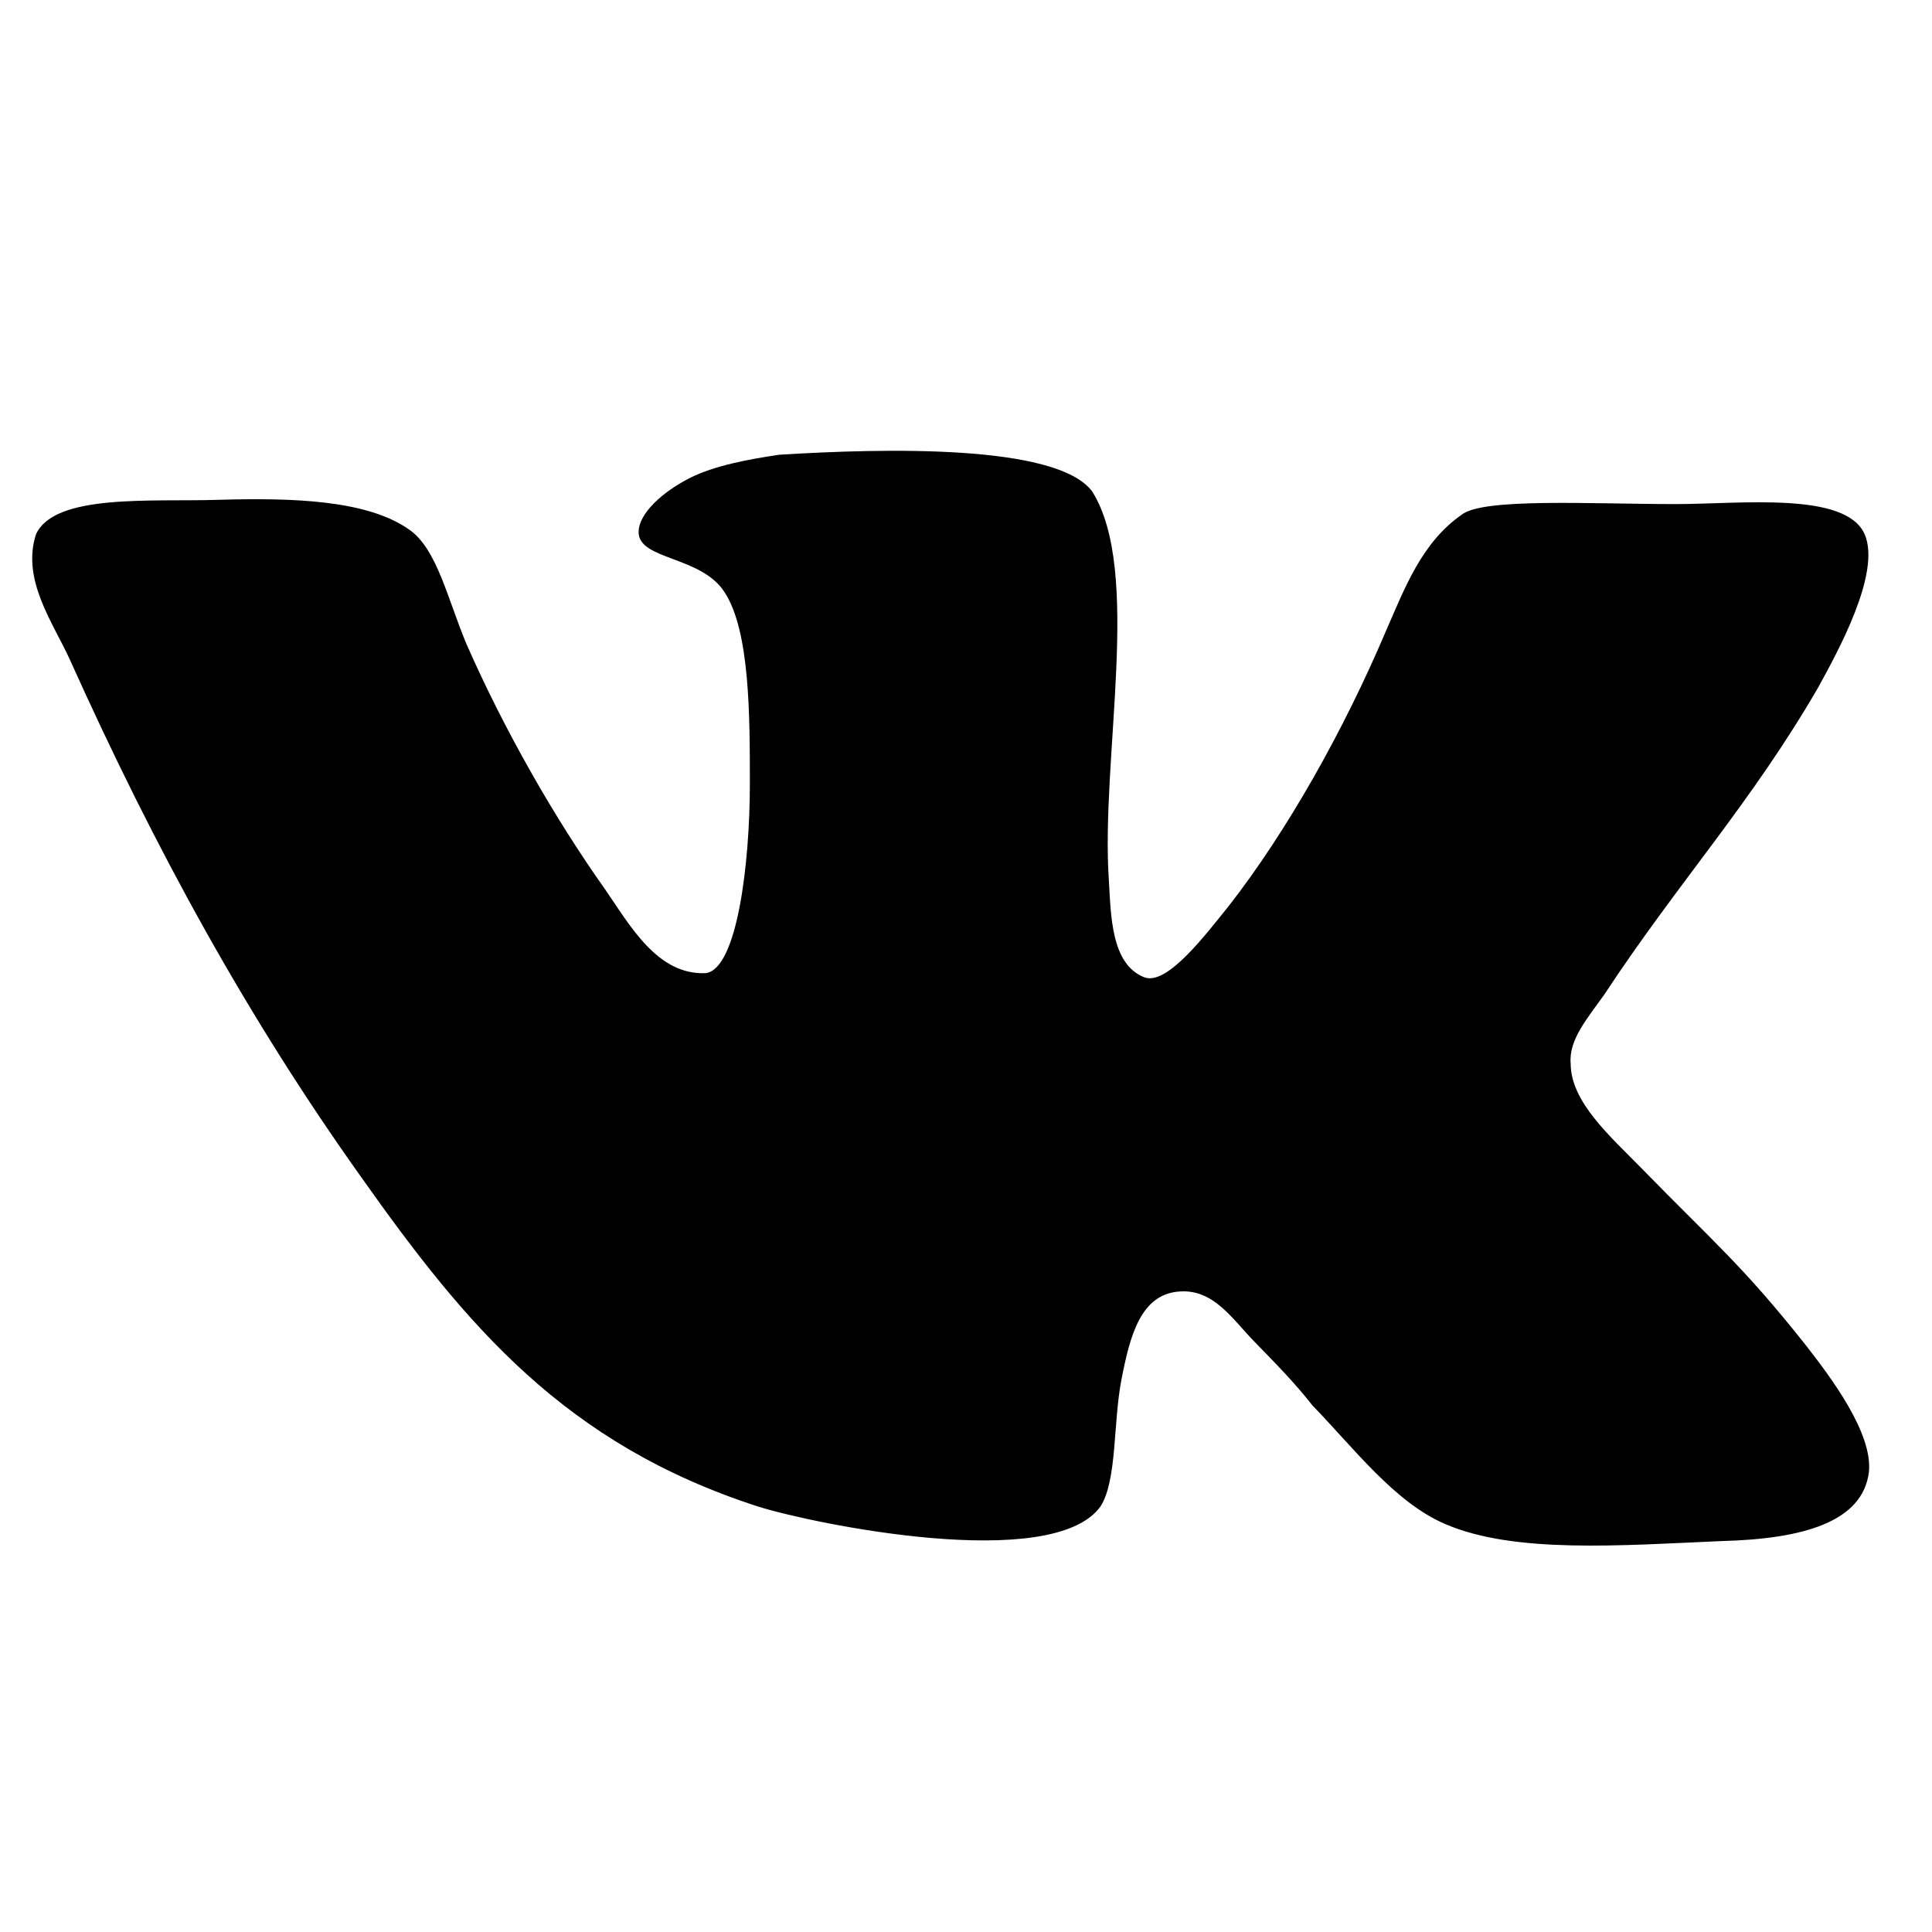 <svg width="256" height="256" viewBox="0 0 256 256" fill="none" xmlns="http://www.w3.org/2000/svg">
<path d="M151.659 129.513C147.208 127.798 147.208 121.249 146.932 116.688C145.819 100.443 151.383 75.642 144.706 65.098C139.98 58.822 117.164 59.397 103.26 60.254C99.361 60.829 94.634 61.677 91.296 63.392C87.958 65.107 84.62 67.953 84.62 70.516C84.62 74.219 92.97 73.654 96.023 78.497C99.361 83.632 99.361 94.742 99.361 103.864C99.361 114.408 97.688 128.382 93.522 128.947C87.121 129.23 83.507 122.672 80.169 117.828C73.493 108.424 66.816 96.731 61.805 85.329C59.303 79.345 57.906 72.787 54.291 70.224C48.728 66.229 38.714 65.946 28.975 66.229C20.073 66.512 7.273 65.371 4.771 70.79C2.822 76.773 6.997 82.474 9.222 87.327C20.625 112.693 32.865 134.931 47.891 156.019C61.805 175.685 74.872 191.365 100.465 199.629C107.702 201.909 139.41 208.467 145.81 199.629C148.036 196.208 147.484 188.51 148.597 182.809C149.709 177.108 151.098 171.407 156.386 171.124C160.836 170.842 163.338 174.828 166.124 177.683C169.186 180.82 171.688 183.383 173.913 186.238C179.201 191.656 184.764 199.063 191.441 201.918C200.618 205.913 214.808 204.773 228.16 204.198C239.011 203.916 246.8 201.635 247.637 195.077C248.198 189.942 242.626 182.535 239.287 178.257C230.938 167.713 227.047 164.575 217.585 154.879C213.41 150.601 208.122 146.041 208.122 140.914C207.846 137.777 210.348 134.931 212.573 131.793C222.312 116.971 232.05 106.427 240.952 91.03C243.453 86.469 249.302 75.925 247.076 70.79C244.575 65.089 230.662 66.794 222.036 66.794C210.909 66.794 196.443 65.937 193.657 68.217C188.369 71.921 186.144 77.913 183.643 83.614C178.079 96.731 170.566 110.121 162.777 120.1C159.991 123.52 154.712 130.644 151.65 129.504L151.659 129.513Z" fill="black"/>
</svg>
